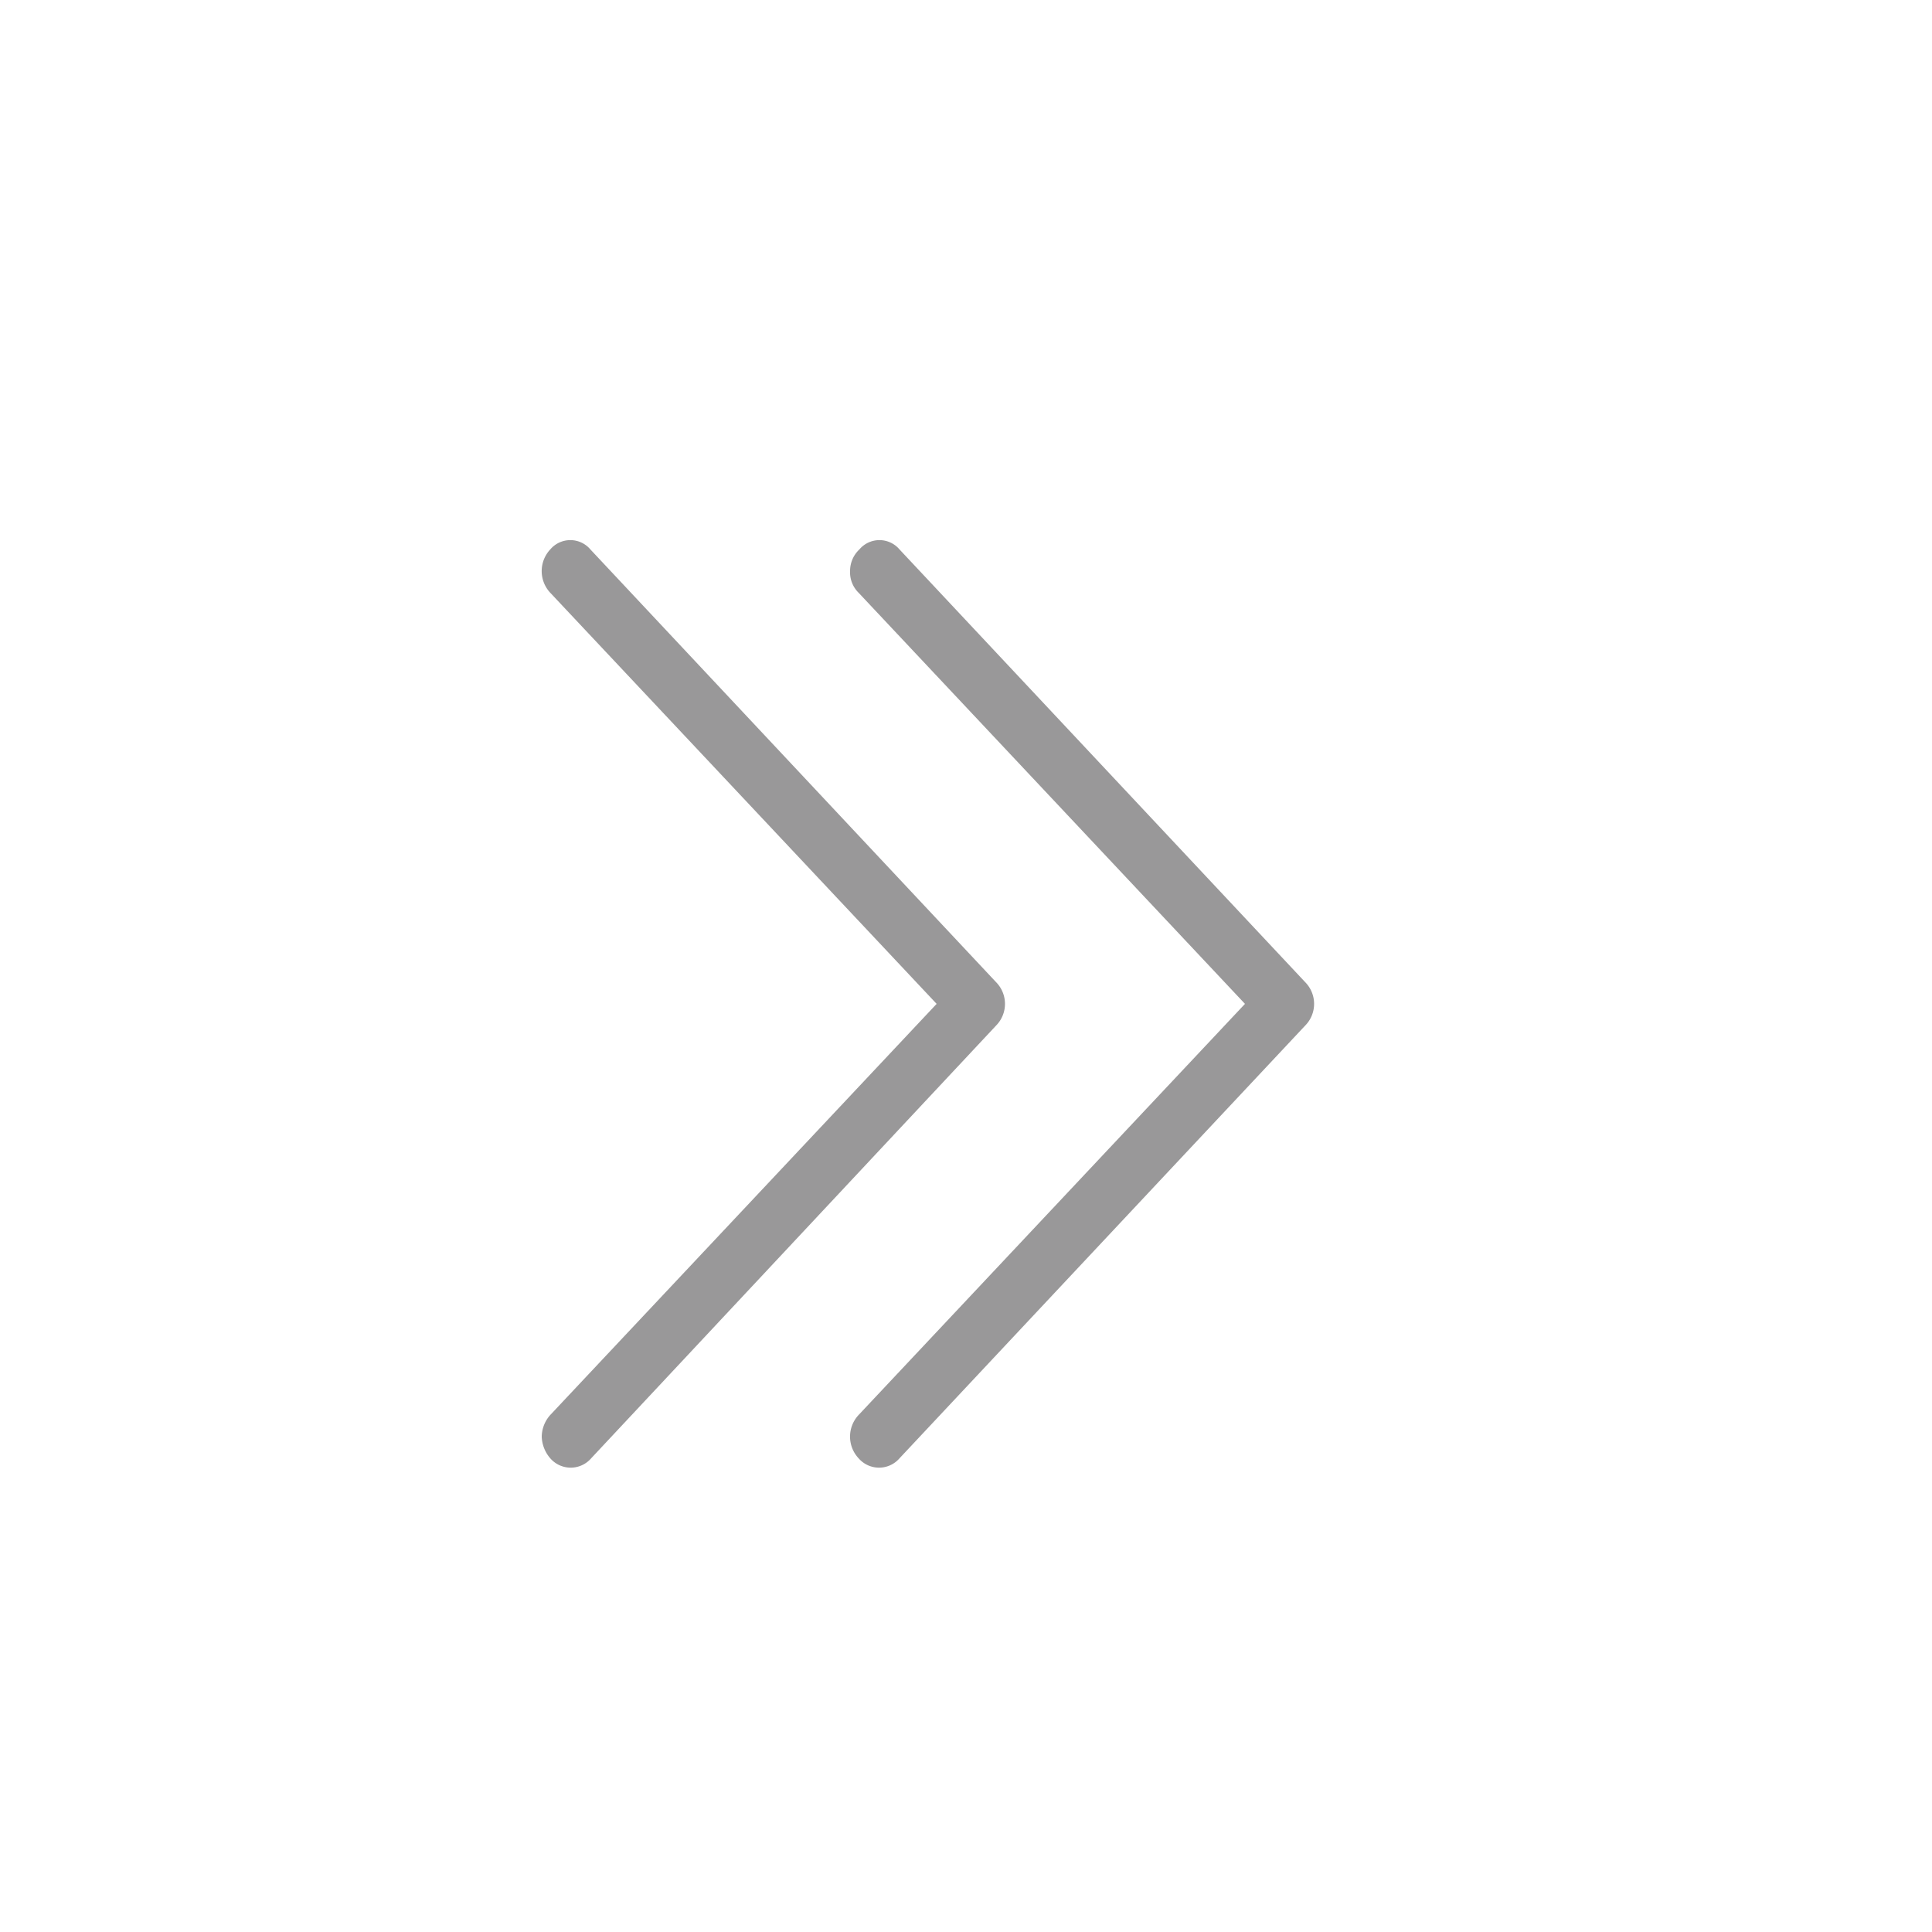 <svg id="圖層_1" data-name="圖層 1" xmlns="http://www.w3.org/2000/svg" viewBox="0 0 25 25"><defs><style>.cls-1{fill:#999899;}</style></defs><title>double-right</title><path class="cls-1" d="M11.12,7.11a.34.34,0,0,1,.52,0l5.25,5.6a.4.4,0,0,1,0,.56l-5.25,5.6a.35.35,0,0,1-.53,0,.41.41,0,0,1,0-.56l5-5.32-5-5.32A.37.37,0,0,1,11,7.39.38.38,0,0,1,11.12,7.11Zm1.77,6.16a.4.4,0,0,0,0-.56L7.64,7.11a.34.34,0,0,0-.52,0,.41.41,0,0,0,0,.56l5,5.32-5,5.32a.43.43,0,0,0-.11.28.45.45,0,0,0,.11.28.35.35,0,0,0,.53,0Z"/></svg>